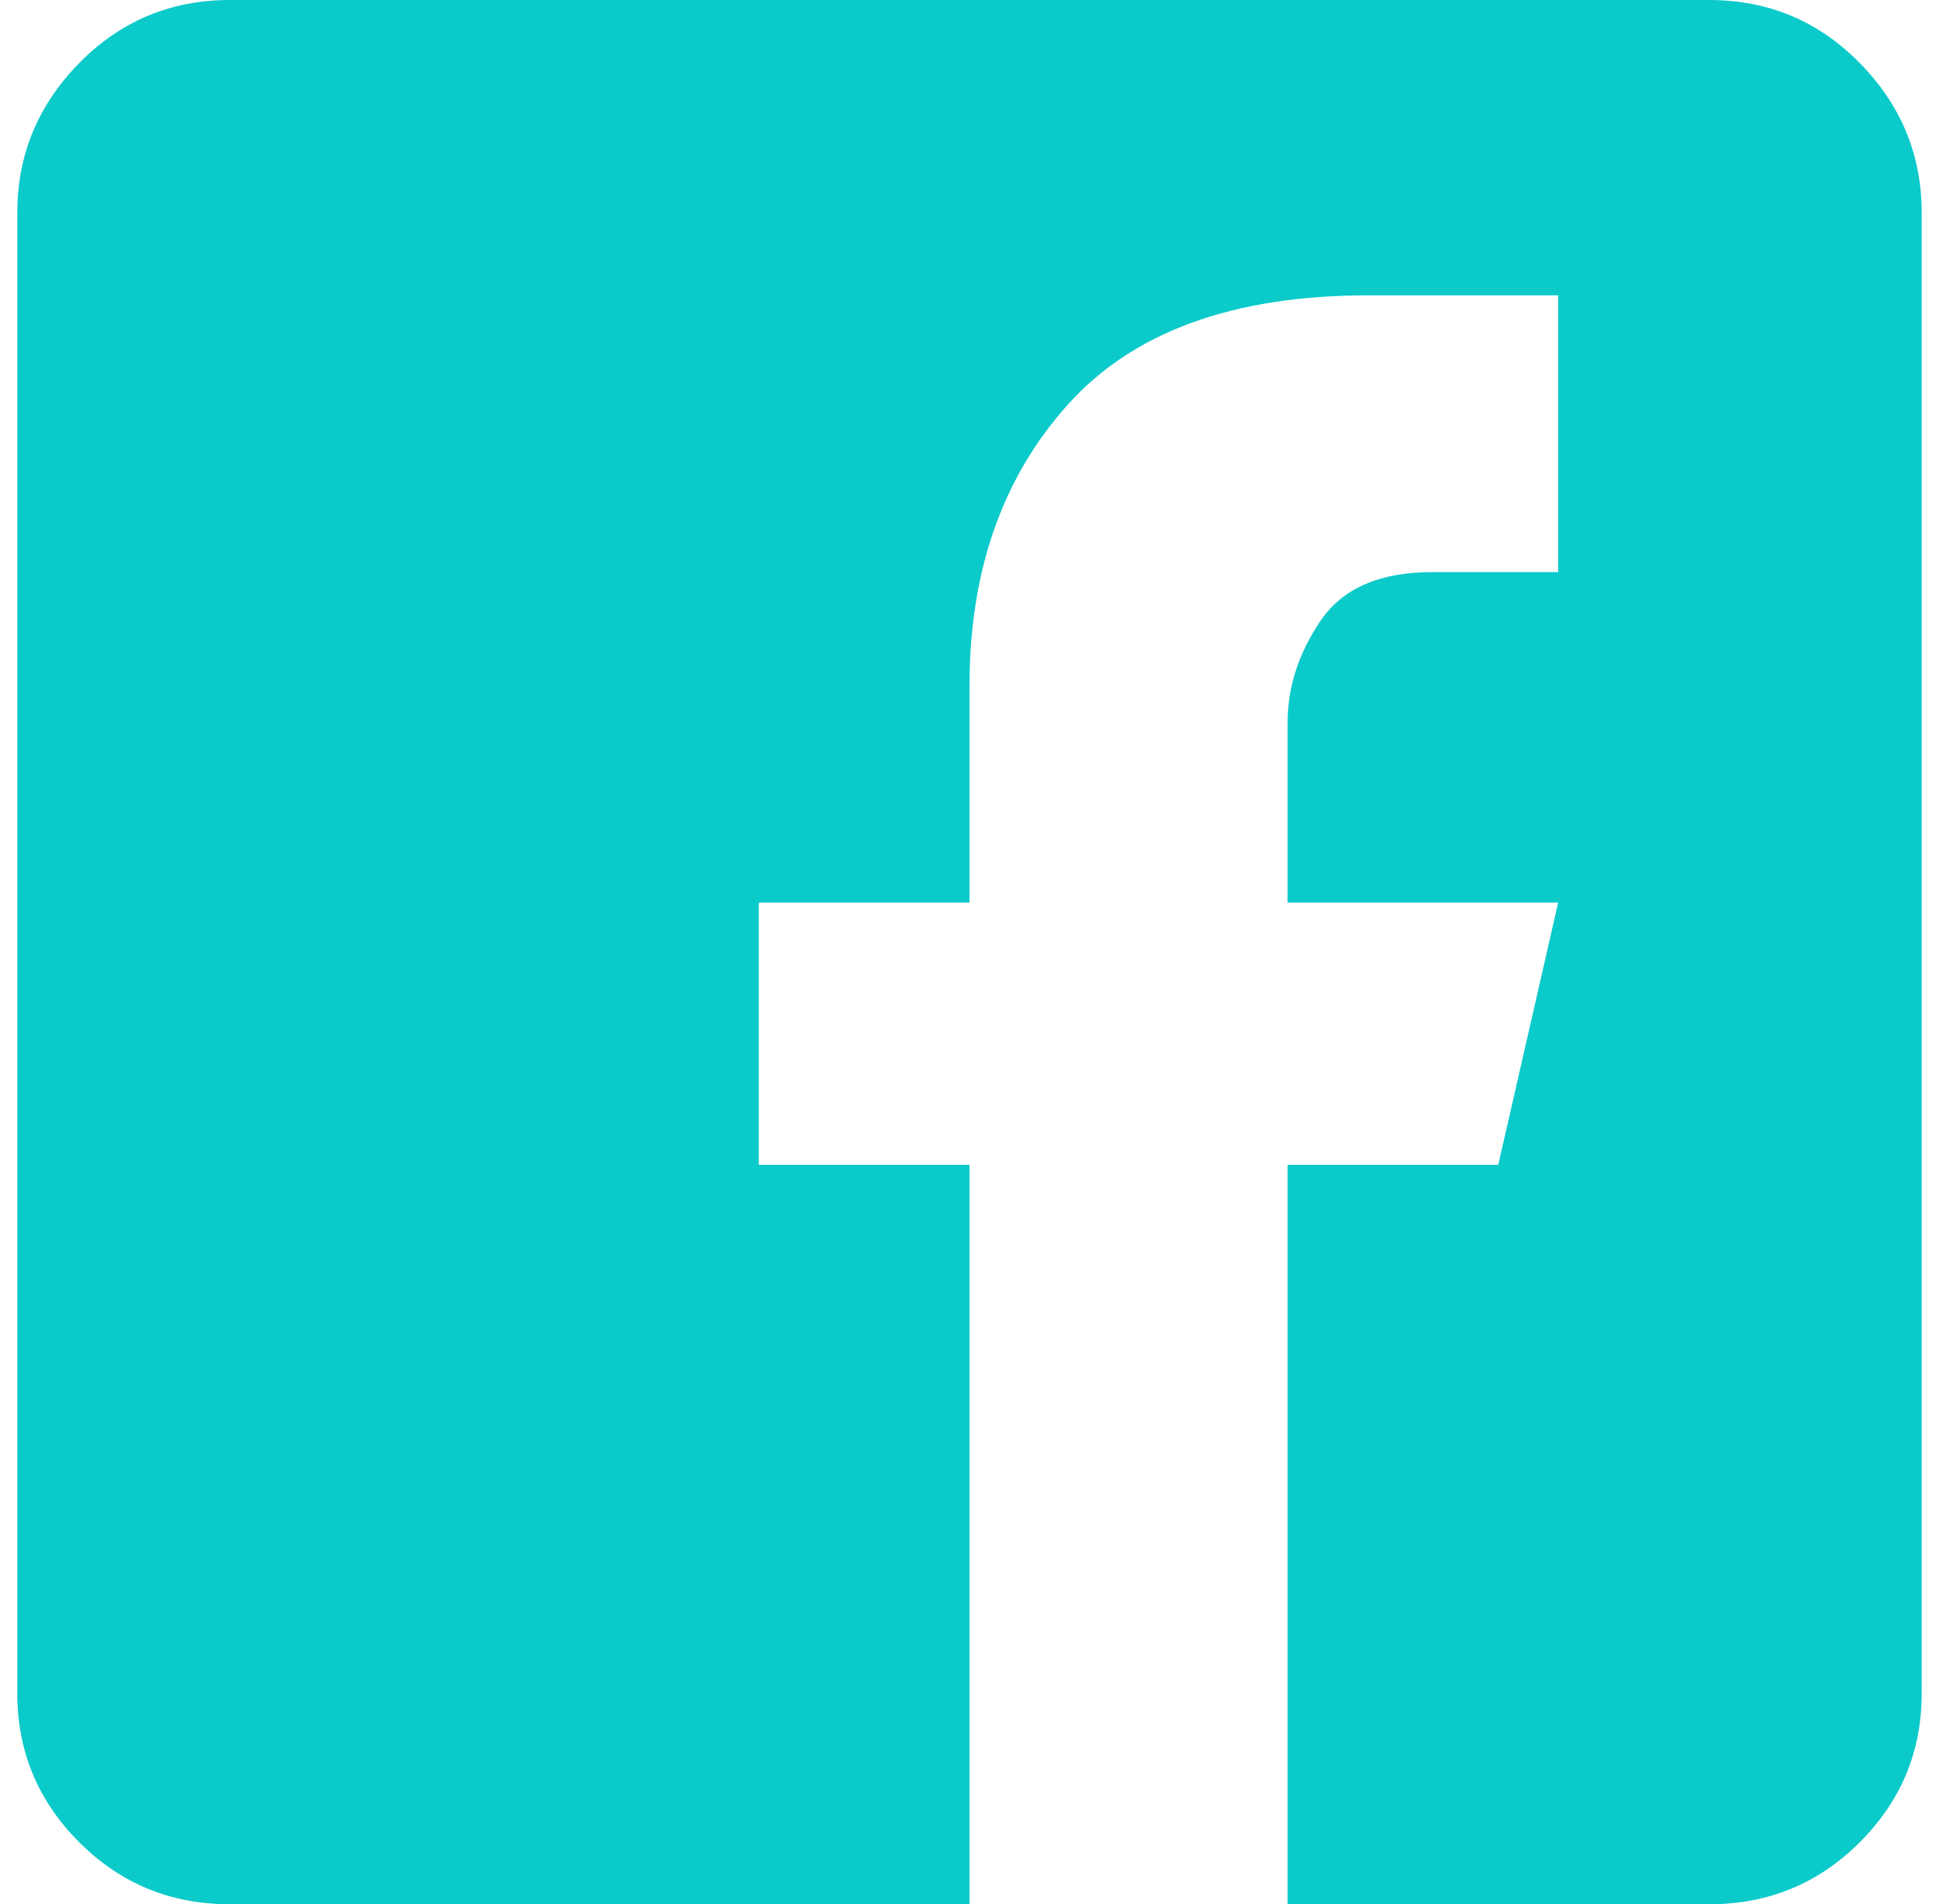 <?xml version="1.0" encoding="UTF-8" standalone="no"?>
<!DOCTYPE svg PUBLIC "-//W3C//DTD SVG 1.1//EN" "http://www.w3.org/Graphics/SVG/1.1/DTD/svg11.dtd">
<svg width="100%" height="100%" viewBox="0 0 56 55" version="1.1" xmlns="http://www.w3.org/2000/svg" xmlns:xlink="http://www.w3.org/1999/xlink" xml:space="preserve" xmlns:serif="http://www.serif.com/" style="fill-rule:evenodd;clip-rule:evenodd;stroke-linejoin:round;stroke-miterlimit:2;">
    <path d="M49.356,0L6.644,0C4.934,0 3.483,0.606 2.29,1.819C1.097,3.032 0.5,4.474 0.5,6.144L0.5,48.915C0.5,50.586 1.097,52.017 2.29,53.21C3.483,54.404 4.934,55 6.644,55L28,55L28,33.644L21.915,33.644L21.915,26.068L28,26.068L28,19.805C28,16.504 28.945,13.8 30.834,11.692C32.722,9.584 35.616,8.53 39.513,8.53L45.001,8.53L45.001,16.524L41.362,16.524C39.851,16.524 38.777,16.991 38.141,17.926C37.505,18.86 37.187,19.845 37.187,20.879L37.187,26.068L45.001,26.068L43.271,33.644L37.187,33.644L37.187,55L49.356,55C51.066,55 52.517,54.404 53.71,53.21C54.904,52.017 55.5,50.586 55.5,48.915L55.5,6.144C55.5,4.474 54.904,3.032 53.71,1.819C52.517,0.606 51.066,0 49.356,0Z" style="fill:rgb(11,202,202);fill-rule:nonzero;"/>
</svg>
